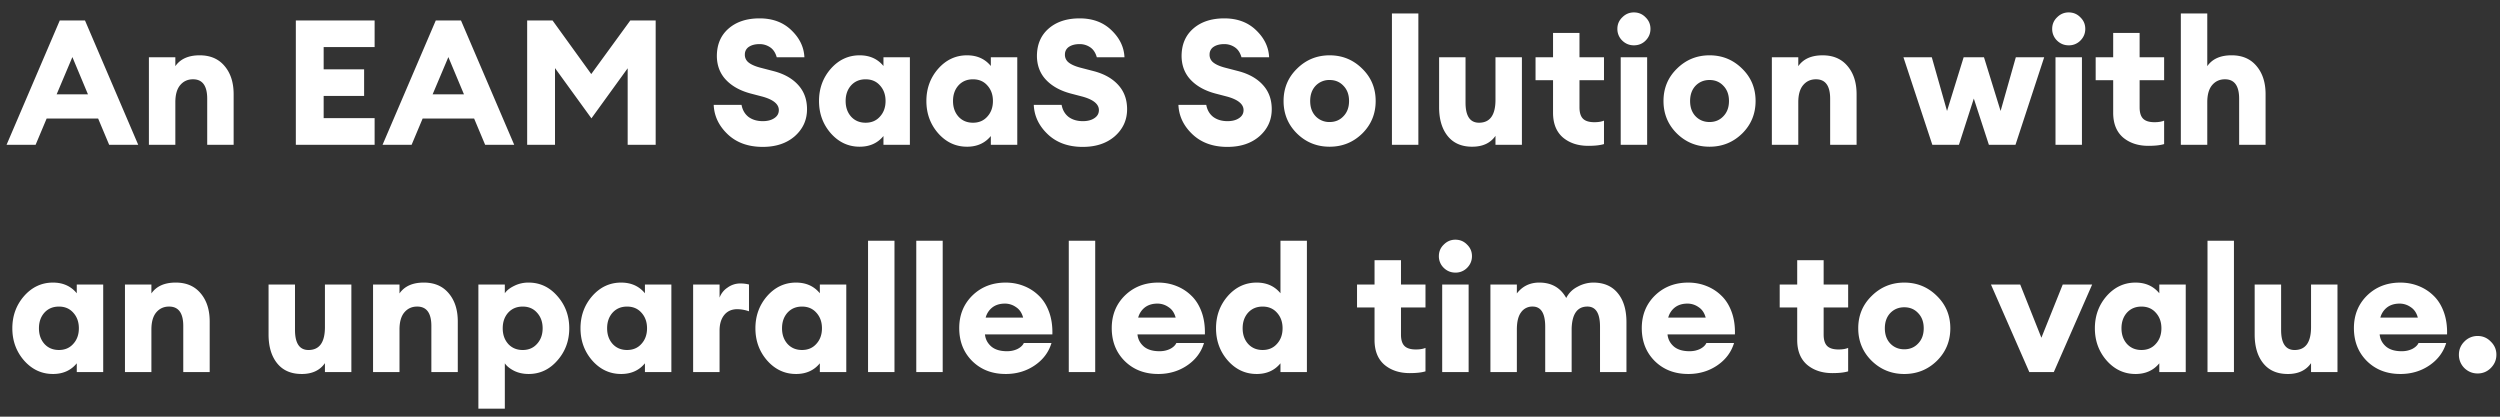 <svg width="198" height="33" viewBox="0 0 198 33" fill="none" xmlns="http://www.w3.org/2000/svg"><rect x="0" y="0" width="198" height="33" fill="#333333" stroke="none"/><path d="M.52 11.467L4.734 1.62h1.997l4.215 9.846H8.645l-.873-2.08H3.695l-.874 2.08H.52zm5.213-6.948L4.485 7.473h2.482L5.733 4.52zm6.06 6.948V4.533h2.094v.708c.397-.574 1.04-.86 1.927-.86.842 0 1.498.282 1.97.846.48.564.72 1.308.72 2.232v4.008h-2.093V7.82c0-1.026-.375-1.54-1.124-1.54-.416 0-.753.153-1.012.458-.259.305-.388.758-.388 1.36v3.369h-2.094zm11.637 0V1.62h6.24V3.73h-4.036V5.49h3.204v2.108h-3.204v1.76h4.036v2.109h-6.24zm6.868 0l4.215-9.846h1.997l4.215 9.846h-2.302l-.873-2.08h-4.077l-.873 2.08h-2.302zm5.213-6.948l-1.248 2.954h2.483L35.51 4.52zm6.24-2.898h2.011l3.065 4.244 3.092-4.244h2.01v9.846h-2.218v-6.06l-2.87 3.966-2.885-3.98v6.074h-2.205V1.62zm18.657 10.012c-1.147 0-2.071-.333-2.774-.998-.702-.666-1.072-1.442-1.109-2.33h2.205c.074.407.259.726.554.957.306.222.68.333 1.124.333.379 0 .684-.079.915-.236.24-.157.36-.37.36-.638 0-.471-.43-.827-1.29-1.068l-.956-.25c-.823-.221-1.47-.582-1.941-1.08-.472-.5-.712-1.124-.721-1.873 0-.915.305-1.64.915-2.177.62-.545 1.442-.818 2.468-.818 1.035 0 1.877.314 2.524.943.647.62.989 1.331 1.026 2.135h-2.191c-.102-.36-.277-.624-.527-.79a1.467 1.467 0 00-.832-.25c-.342 0-.62.07-.832.208a.703.703 0 00-.333.597.764.764 0 00.278.637c.203.167.508.306.915.416l1.123.292c.823.222 1.46.587 1.914 1.095.462.509.693 1.146.693 1.914 0 .85-.324 1.562-.97 2.135-.648.564-1.494.846-2.538.846zm7.676-.014c-.897 0-1.66-.356-2.288-1.067-.62-.712-.93-1.563-.93-2.552 0-.99.31-1.84.93-2.551.628-.712 1.391-1.068 2.288-1.068.795 0 1.423.282 1.886.846v-.694h2.093v6.934H69.97v-.694c-.463.564-1.091.846-1.886.846zm-.68-2.385c.296.324.68.485 1.151.485.472 0 .85-.161 1.137-.485.296-.323.444-.735.444-1.234 0-.5-.148-.91-.444-1.234-.286-.324-.665-.485-1.137-.485-.471 0-.855.161-1.15.485-.287.323-.43.735-.43 1.234 0 .5.143.91.43 1.234zm9.184 2.385c-.897 0-1.66-.356-2.288-1.067-.62-.712-.93-1.563-.93-2.552 0-.99.31-1.84.93-2.551.629-.712 1.391-1.068 2.288-1.068.795 0 1.424.282 1.886.846v-.694h2.094v6.934h-2.094v-.694c-.463.564-1.091.846-1.886.846zm-.68-2.385c.296.324.68.485 1.151.485.472 0 .85-.161 1.137-.485.296-.323.444-.735.444-1.234 0-.5-.148-.91-.444-1.234-.286-.324-.665-.485-1.137-.485-.471 0-.855.161-1.15.485-.287.323-.43.735-.43 1.234 0 .5.143.91.43 1.234zm9.85 2.4c-1.147 0-2.071-.334-2.774-1-.702-.665-1.072-1.441-1.109-2.329h2.205c.074.407.259.726.554.957.305.222.68.333 1.124.333.379 0 .684-.079.915-.236.24-.157.36-.37.36-.638 0-.471-.43-.827-1.29-1.068l-.956-.25c-.823-.221-1.47-.582-1.941-1.08-.472-.5-.712-1.124-.721-1.873 0-.915.305-1.64.915-2.177.62-.545 1.442-.818 2.468-.818 1.035 0 1.877.314 2.524.943.647.62.989 1.331 1.026 2.135h-2.191c-.102-.36-.277-.624-.527-.79a1.467 1.467 0 00-.832-.25c-.342 0-.62.07-.832.208a.703.703 0 00-.333.597.764.764 0 00.278.637c.203.167.508.306.915.416l1.123.292c.823.222 1.46.587 1.914 1.095.462.509.693 1.146.693 1.914 0 .85-.324 1.562-.97 2.135-.648.564-1.494.846-2.538.846zm11.456 0c-1.146 0-2.07-.334-2.773-1-.703-.665-1.073-1.441-1.11-2.329h2.205c.074.407.259.726.555.957.305.222.68.333 1.123.333.379 0 .684-.079.915-.236.24-.157.36-.37.36-.638 0-.471-.43-.827-1.289-1.068l-.957-.25c-.822-.221-1.47-.582-1.941-1.08-.472-.5-.712-1.124-.721-1.873 0-.915.305-1.64.915-2.177.62-.545 1.442-.818 2.468-.818 1.036 0 1.877.314 2.524.943.647.62.989 1.331 1.026 2.135h-2.19c-.102-.36-.278-.624-.528-.79a1.467 1.467 0 00-.832-.25c-.342 0-.62.07-.832.208a.702.702 0 00-.333.597.764.764 0 00.278.637c.203.167.508.306.915.416l1.123.292c.823.222 1.46.587 1.914 1.095.462.509.693 1.146.693 1.914 0 .85-.323 1.562-.97 2.135-.648.564-1.493.846-2.538.846zm10.671-1.055c-.712.694-1.571 1.04-2.579 1.04-1.008 0-1.867-.346-2.579-1.04-.712-.702-1.068-1.562-1.068-2.579 0-1.017.356-1.872 1.068-2.565.712-.703 1.571-1.054 2.579-1.054 1.008 0 1.867.351 2.579 1.054.712.693 1.068 1.548 1.068 2.565s-.356 1.877-1.068 2.58zm-3.688-1.373a1.48 1.48 0 001.109.458c.444 0 .809-.153 1.095-.458.296-.305.444-.707.444-1.206 0-.5-.148-.901-.444-1.206-.286-.305-.651-.458-1.095-.458a1.48 1.48 0 00-1.109.458c-.287.305-.43.707-.43 1.206 0 .5.143.901.43 1.206zm6.044 2.26v-10.4h2.094v10.4h-2.094zm6.356.153c-.841 0-1.488-.282-1.941-.846-.453-.564-.679-1.326-.679-2.288V4.533h2.093v3.592c0 1.063.356 1.594 1.068 1.594.869 0 1.304-.605 1.304-1.816v-3.37h2.093v6.934h-2.093v-.708c-.398.574-1.013.86-1.845.86zm9.191-.07c-.813 0-1.483-.221-2.01-.665-.518-.453-.777-1.104-.777-1.955V6.35h-1.386V4.534h1.386V2.606h2.094v1.927h1.941V6.35h-1.941V8.5c0 .415.093.716.277.9.185.185.486.278.902.278.314 0 .568-.042.762-.125v1.858c-.305.093-.721.139-1.248.139zM129.4 3.59c-.352 0-.657-.124-.915-.374a1.268 1.268 0 01-.389-.93c0-.36.13-.665.389-.914.258-.26.563-.389.915-.389.37 0 .679.13.929.389.259.25.388.554.388.915 0 .36-.129.67-.388.929-.25.25-.559.374-.929.374zm-1.04 7.877V4.533h2.094v6.934h-2.094zm9.615-.888c-.712.694-1.572 1.04-2.579 1.04-1.008 0-1.868-.346-2.58-1.04-.711-.702-1.067-1.562-1.067-2.579 0-1.017.356-1.872 1.067-2.565.712-.703 1.572-1.054 2.58-1.054 1.007 0 1.867.351 2.579 1.054.712.693 1.067 1.548 1.067 2.565s-.355 1.877-1.067 2.58zm-3.689-1.373c.296.305.666.458 1.11.458.443 0 .808-.153 1.095-.458.296-.305.444-.707.444-1.206 0-.5-.148-.901-.444-1.206-.287-.305-.652-.458-1.095-.458-.444 0-.814.153-1.11.458-.286.305-.43.707-.43 1.206 0 .5.144.901.43 1.206zm6.045 2.26V4.534h2.093v.708c.398-.574 1.04-.86 1.928-.86.841 0 1.497.282 1.969.846.481.564.721 1.308.721 2.232v4.008h-2.094V7.82c0-1.026-.374-1.54-1.123-1.54-.416 0-.753.153-1.012.458-.259.305-.389.758-.389 1.36v3.369h-2.093zm17.188 0l-1.193-3.66-1.178 3.66h-2.108l-2.288-6.933h2.246l1.207 4.257 1.317-4.257h1.609l1.317 4.257 1.206-4.257h2.247l-2.274 6.934h-2.108zm6.317-7.876c-.351 0-.656-.124-.915-.374a1.267 1.267 0 01-.388-.93c0-.36.129-.665.388-.914.259-.26.564-.389.915-.389.37 0 .68.13.929.389.259.25.389.554.389.915 0 .36-.13.67-.389.929a1.26 1.26 0 01-.929.374zm-1.04 7.877V4.533h2.094v6.934h-2.094zm7.355.083c-.814 0-1.484-.222-2.011-.666-.517-.453-.776-1.104-.776-1.955V6.35h-1.387V4.534h1.387V2.606h2.094v1.927h1.941V6.35h-1.941V8.5c0 .415.092.716.277.9.185.185.485.278.901.278.315 0 .569-.042.763-.125v1.858c-.305.093-.721.139-1.248.139zm4.665-.083h-2.094v-10.4h2.094V5.24c.398-.574 1.04-.86 1.928-.86.841 0 1.497.282 1.969.846.48.564.721 1.308.721 2.232v4.008h-2.094V7.82c0-1.026-.375-1.54-1.123-1.54-.416 0-.754.153-1.013.458-.258.305-.388.758-.388 1.36v3.369zM4.194 29.619c-.897 0-1.66-.356-2.288-1.067C1.286 27.84.977 26.989.977 26c0-.99.31-1.84.93-2.552.628-.711 1.39-1.067 2.287-1.067.795 0 1.424.282 1.886.846v-.694h2.094v6.934H6.08v-.694c-.462.564-1.09.846-1.886.846zm-.68-2.385c.296.324.68.485 1.152.485.471 0 .85-.161 1.137-.485.295-.323.443-.735.443-1.234 0-.5-.148-.91-.443-1.234-.287-.324-.666-.485-1.137-.485-.472 0-.856.161-1.151.485-.287.323-.43.735-.43 1.234 0 .5.143.91.43 1.234zm6.383 2.233v-6.934h2.094v.707c.398-.573 1.04-.86 1.928-.86.84 0 1.497.283 1.969.847.48.564.72 1.308.72 2.232v4.008h-2.093V25.82c0-1.026-.375-1.54-1.123-1.54-.416 0-.754.153-1.013.458-.258.305-.388.758-.388 1.36v3.369H9.897zm13.994.152c-.841 0-1.488-.282-1.941-.846-.453-.564-.68-1.326-.68-2.288v-3.952h2.094v3.592c0 1.063.356 1.595 1.068 1.595.869 0 1.303-.606 1.303-1.817v-3.37h2.094v6.934h-2.094v-.707c-.397.573-1.012.86-1.844.86zm5.655-.152v-6.934h2.094v.707c.398-.573 1.04-.86 1.928-.86.84 0 1.497.283 1.969.847.48.564.72 1.308.72 2.232v4.008h-2.093V25.82c0-1.026-.375-1.54-1.123-1.54-.416 0-.754.153-1.013.458-.258.305-.388.758-.388 1.36v3.369h-2.094zm10.436 2.898h-2.094v-9.832h2.094v.694c.148-.222.393-.416.735-.583a2.481 2.481 0 011.15-.263c.897 0 1.655.356 2.275 1.067.628.712.943 1.563.943 2.552 0 .99-.315 1.84-.943 2.552-.62.711-1.378 1.067-2.274 1.067-.426 0-.81-.083-1.151-.25-.342-.175-.587-.374-.735-.596v3.592zm.263-5.13c.296.323.68.485 1.151.485.472 0 .85-.162 1.137-.486.296-.323.444-.735.444-1.234 0-.5-.148-.91-.444-1.234-.286-.324-.665-.485-1.137-.485-.471 0-.855.161-1.15.485-.287.323-.43.735-.43 1.234 0 .5.143.91.43 1.234zm8.948 2.384c-.897 0-1.66-.356-2.288-1.067-.62-.712-.929-1.563-.929-2.552 0-.99.31-1.84.93-2.552.628-.711 1.39-1.067 2.287-1.067.795 0 1.424.282 1.886.846v-.694h2.094v6.934h-2.094v-.694c-.462.564-1.09.846-1.886.846zm-.68-2.385c.296.324.68.485 1.152.485.471 0 .85-.161 1.137-.485.295-.323.443-.735.443-1.234 0-.5-.148-.91-.443-1.234-.287-.324-.666-.485-1.137-.485-.472 0-.856.161-1.151.485-.287.323-.43.735-.43 1.234 0 .5.143.91.43 1.234zm6.383 2.233v-6.934h2.094v1.04a1.61 1.61 0 01.624-.79 1.703 1.703 0 011.026-.333c.24 0 .467.028.68.083v2.122a2.863 2.863 0 00-.93-.167c-.443 0-.79.158-1.04.472-.24.305-.36.712-.36 1.22v3.287h-2.094zm8.15.152c-.896 0-1.66-.356-2.288-1.067-.62-.712-.929-1.563-.929-2.552 0-.99.31-1.84.93-2.552.628-.711 1.39-1.067 2.287-1.067.795 0 1.424.282 1.886.846v-.694h2.094v6.934h-2.094v-.694c-.462.564-1.09.846-1.886.846zm-.68-2.385c.297.324.68.485 1.152.485.471 0 .85-.161 1.137-.485.296-.323.444-.735.444-1.234 0-.5-.148-.91-.444-1.234-.287-.324-.666-.485-1.137-.485-.472 0-.855.161-1.151.485-.287.323-.43.735-.43 1.234 0 .5.143.91.43 1.234zm6.383 2.233v-10.4h2.094v10.4H68.75zm3.82 0v-10.4h2.093v10.4h-2.094zm7.076.152c-1.072 0-1.955-.342-2.648-1.026-.684-.684-1.026-1.553-1.026-2.607 0-1.035.346-1.895 1.04-2.58.702-.683 1.58-1.025 2.635-1.025.508 0 .984.088 1.428.263.453.176.85.43 1.192.763.352.333.624.763.818 1.29.194.527.282 1.123.264 1.788h-5.339c.037.38.204.698.5.957.295.25.711.375 1.247.375.305 0 .583-.06.832-.18.25-.13.416-.287.5-.472h2.19c-.221.73-.665 1.322-1.33 1.775-.666.453-1.433.68-2.302.68zm-.055-5.574c-.398 0-.73.101-.998.305a1.506 1.506 0 00-.527.804h2.967c-.102-.379-.291-.656-.568-.832a1.508 1.508 0 00-.874-.277zm5.057 5.422v-10.4h2.094v10.4h-2.094zm7.078.152c-1.073 0-1.956-.342-2.649-1.026-.684-.684-1.026-1.553-1.026-2.607 0-1.035.347-1.895 1.04-2.58.703-.683 1.58-1.025 2.635-1.025.508 0 .984.088 1.428.263.453.176.85.43 1.192.763.352.333.624.763.819 1.29.194.527.281 1.123.263 1.788h-5.339c.037.38.204.698.5.957.295.25.711.375 1.248.375.305 0 .582-.06.832-.18.25-.13.416-.287.499-.472h2.19c-.221.73-.665 1.322-1.33 1.775-.666.453-1.433.68-2.302.68zm-.056-5.574c-.397 0-.73.101-.998.305a1.506 1.506 0 00-.527.804h2.967c-.101-.379-.29-.656-.568-.832a1.508 1.508 0 00-.874-.277zm7.859 5.574c-.897 0-1.66-.356-2.288-1.067-.62-.712-.93-1.563-.93-2.552 0-.99.31-1.84.93-2.552.628-.711 1.39-1.067 2.288-1.067.794 0 1.423.282 1.885.846v-4.16h2.094v10.4h-2.094v-.694c-.462.564-1.091.846-1.885.846zm-.68-2.385c.296.324.68.485 1.15.485.472 0 .851-.161 1.138-.485.296-.323.444-.735.444-1.234 0-.5-.148-.91-.444-1.234-.287-.324-.666-.485-1.137-.485s-.855.161-1.151.485c-.287.323-.43.735-.43 1.234 0 .5.143.91.43 1.234zm12.803 2.316c-.814 0-1.484-.222-2.011-.666-.517-.453-.776-1.104-.776-1.955v-2.58h-1.387v-1.816h1.387v-1.927h2.094v1.927h1.941v1.817h-1.941v2.15c0 .415.092.716.277.9.185.185.485.278.901.278.315 0 .569-.042.763-.125v1.858c-.305.093-.721.139-1.248.139zm3.611-7.96c-.351 0-.656-.124-.915-.374a1.267 1.267 0 01-.388-.93c0-.36.129-.665.388-.914.259-.26.564-.389.915-.389.37 0 .68.13.929.389.259.25.389.554.389.915 0 .36-.13.67-.389.929a1.26 1.26 0 01-.929.374zm-1.04 7.877v-6.934h2.094v6.934h-2.094zm12.5 0v-3.592c0-1.063-.333-1.595-.999-1.595-.795 0-1.211.578-1.248 1.734v3.453h-2.094v-3.592c0-1.063-.333-1.595-.998-1.595a1.07 1.07 0 00-.915.458c-.222.296-.333.749-.333 1.36v3.369h-2.094v-6.934h2.094v.707c.444-.573 1.035-.86 1.775-.86.97 0 1.682.408 2.135 1.221.204-.397.509-.698.915-.901a2.617 2.617 0 011.221-.32c.841 0 1.488.278 1.941.833.462.554.693 1.322.693 2.302v3.952h-2.093zm6.982.152c-1.073 0-1.955-.342-2.649-1.026-.684-.684-1.026-1.553-1.026-2.607 0-1.035.347-1.895 1.04-2.58.703-.683 1.581-1.025 2.635-1.025.508 0 .984.088 1.428.263.453.176.851.43 1.193.763.351.333.624.763.818 1.29.194.527.282 1.123.263 1.788h-5.338c.037.38.203.698.499.957.296.25.712.375 1.248.375.305 0 .582-.06.832-.18.249-.13.416-.287.499-.472h2.191c-.222.73-.666 1.322-1.331 1.775-.666.453-1.433.68-2.302.68zm-.056-5.574c-.397 0-.73.101-.998.305a1.502 1.502 0 00-.527.804h2.967c-.101-.379-.291-.656-.568-.832a1.508 1.508 0 00-.874-.277zm11.478 5.505c-.814 0-1.484-.222-2.011-.666-.517-.453-.776-1.104-.776-1.955v-2.58h-1.387v-1.816h1.387v-1.927h2.094v1.927h1.941v1.817h-1.941v2.15c0 .415.092.716.277.9.185.185.485.278.901.278.315 0 .569-.042.763-.125v1.858c-.305.093-.721.139-1.248.139zm8.273-.97c-.712.693-1.572 1.04-2.579 1.04-1.008 0-1.868-.348-2.58-1.04-.712-.703-1.067-1.563-1.067-2.58 0-1.017.355-1.872 1.067-2.565.712-.703 1.572-1.054 2.58-1.054 1.007 0 1.867.351 2.579 1.054.712.693 1.067 1.548 1.067 2.565s-.355 1.877-1.067 2.58zm-3.689-1.374c.296.306.666.458 1.11.458.443 0 .808-.152 1.095-.458.296-.305.444-.707.444-1.206 0-.5-.148-.901-.444-1.206-.287-.306-.652-.458-1.095-.458-.444 0-.814.152-1.11.458-.286.305-.43.707-.43 1.206 0 .5.144.901.43 1.206zm11.011 2.26l-3.037-6.933H160l1.678 4.216 1.691-4.216h2.33l-3.037 6.934h-1.941zm8.411.153c-.897 0-1.66-.356-2.288-1.067-.62-.712-.929-1.563-.929-2.552 0-.99.309-1.84.929-2.552.628-.711 1.391-1.067 2.288-1.067.795 0 1.423.282 1.885.846v-.694h2.094v6.934h-2.094v-.694c-.462.564-1.09.846-1.885.846zm-.68-2.385c.296.324.68.485 1.151.485.472 0 .851-.161 1.137-.485.296-.323.444-.735.444-1.234 0-.5-.148-.91-.444-1.234-.286-.324-.665-.485-1.137-.485-.471 0-.855.161-1.151.485-.286.323-.43.735-.43 1.234 0 .5.144.91.43 1.234zm6.383 2.233v-10.4h2.094v10.4h-2.094zm6.356.152c-.841 0-1.488-.282-1.941-.846-.453-.564-.68-1.326-.68-2.288v-3.952h2.094v3.592c0 1.063.356 1.595 1.068 1.595.869 0 1.303-.606 1.303-1.817v-3.37h2.094v6.934h-2.094v-.707c-.397.573-1.012.86-1.844.86zm8.914 0c-1.073 0-1.955-.342-2.649-1.026-.684-.684-1.026-1.553-1.026-2.607 0-1.035.347-1.895 1.04-2.58.703-.683 1.581-1.025 2.635-1.025.508 0 .984.088 1.428.263.453.176.851.43 1.193.763.351.333.624.763.818 1.29.194.527.282 1.123.263 1.788h-5.338c.037.38.203.698.499.957.296.25.712.375 1.248.375.305 0 .582-.06.832-.18.249-.13.416-.287.499-.472h2.191c-.222.73-.666 1.322-1.331 1.775-.666.453-1.433.68-2.302.68zm-.056-5.574c-.397 0-.73.101-.998.305a1.502 1.502 0 00-.527.804h2.968c-.102-.379-.292-.656-.569-.832a1.508 1.508 0 00-.874-.277zm7.221 5.103c-.287.286-.633.43-1.04.43-.407 0-.758-.144-1.054-.43a1.461 1.461 0 01-.43-1.054c0-.407.143-.754.43-1.04a1.44 1.44 0 011.054-.444c.407 0 .753.148 1.04.444.296.287.444.633.444 1.04 0 .407-.148.758-.444 1.054z" fill="#fff"/></svg>